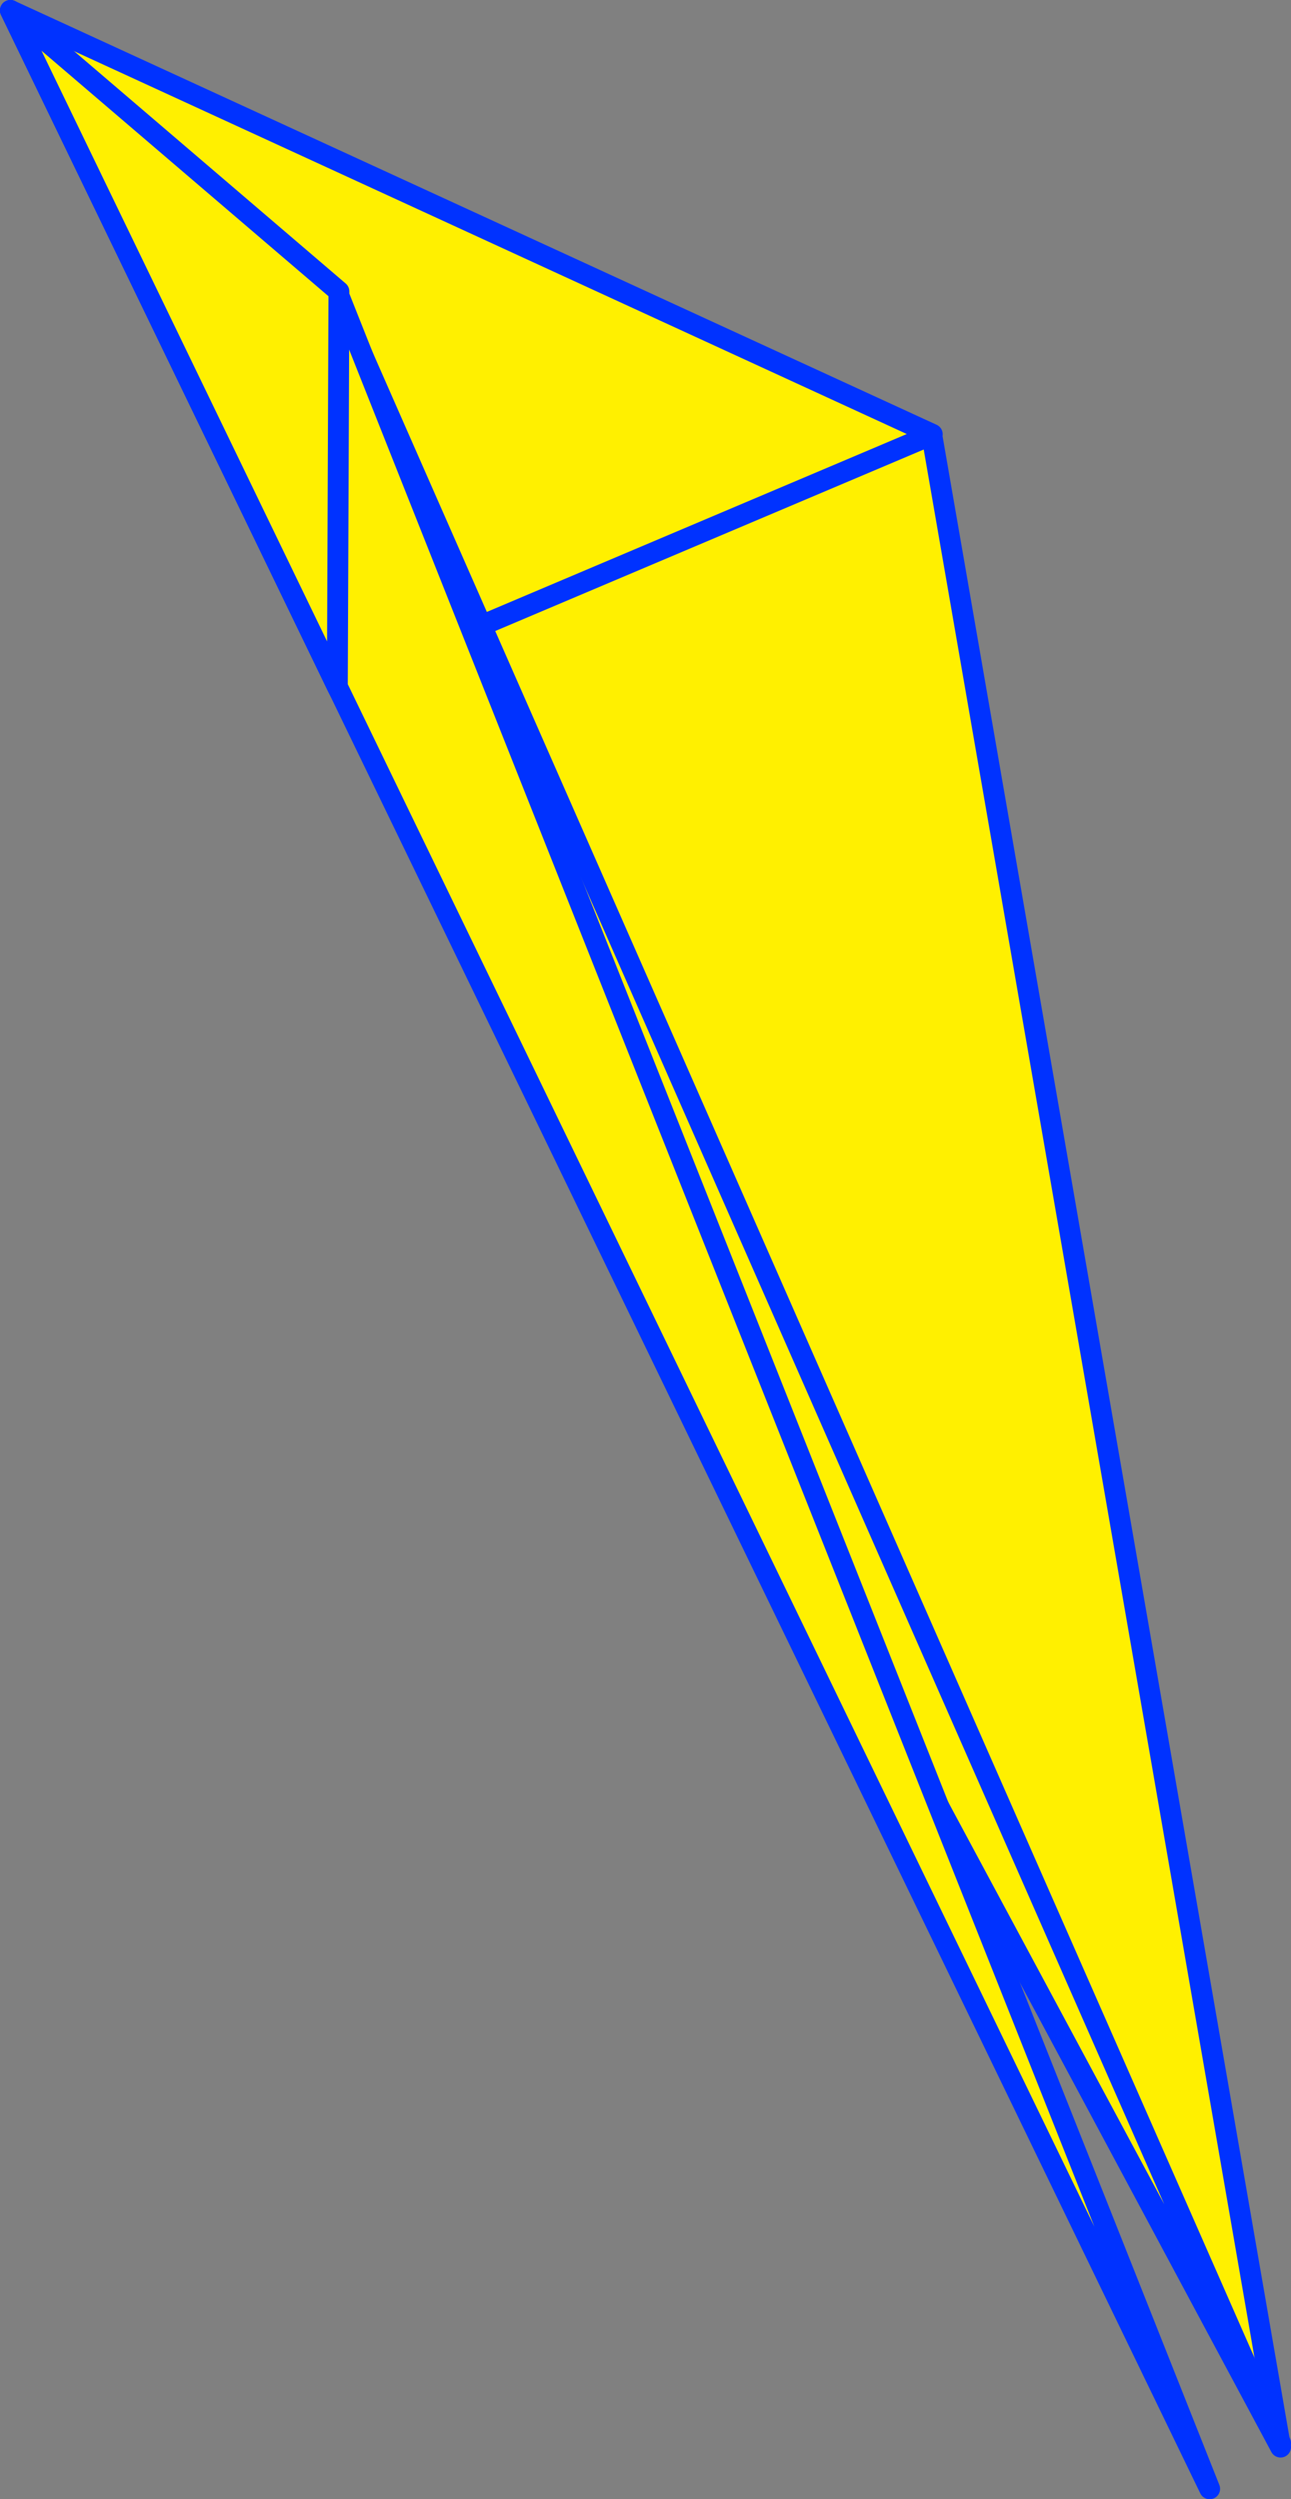 <?xml version="1.0" encoding="UTF-8" standalone="no"?>
<svg xmlns:xlink="http://www.w3.org/1999/xlink" height="239.7px" width="123.8px" xmlns="http://www.w3.org/2000/svg">
  <rect width="100%" height="100%" fill="#808080" stroke="none"/>
  <g transform="matrix(1.0, 0.0, 0.0, 1.0, 56.05, 141.6)">
    <path d="M33.3 -99.9 L66.75 93.1 -23.7 -75.75 -55.05 -140.6 33.35 -99.95 33.3 -99.9 -23.7 -75.75 33.3 -99.9" fill="#fff000" fill-rule="evenodd" stroke="none"/>
    <path d="M33.3 -99.9 L66.75 93.1 -23.7 -75.75 -55.05 -140.6 33.35 -99.95 33.3 -99.9 -23.7 -75.75" fill="none" stroke="#0032ff" stroke-linecap="round" stroke-linejoin="round" stroke-width="2.0"/>
    <path d="M-23.95 -113.6 L66.75 92.7 -23.7 -75.75 -55.05 -140.6 -23.95 -113.6 -23.7 -75.75 -23.95 -113.6" fill="#fff000" fill-rule="evenodd" stroke="none"/>
    <path d="M-23.95 -113.6 L66.75 92.7 -23.7 -75.75 -55.05 -140.6 -23.95 -113.6 -23.7 -75.75" fill="none" stroke="#0032ff" stroke-linecap="round" stroke-linejoin="round" stroke-width="2.0"/>
    <path d="M-23.55 -113.25 L59.95 97.1 -23.7 -75.75 -55.05 -140.6 -23.55 -113.65 -23.55 -113.25 -23.7 -75.75 -23.55 -113.25" fill="#fff000" fill-rule="evenodd" stroke="none"/>
    <path d="M-23.55 -113.25 L59.95 97.1 -23.7 -75.75 -55.05 -140.6 -23.55 -113.65 -23.55 -113.25 -23.7 -75.75" fill="none" stroke="#0032ff" stroke-linecap="round" stroke-linejoin="round" stroke-width="2.0"/>
  </g>
</svg>
